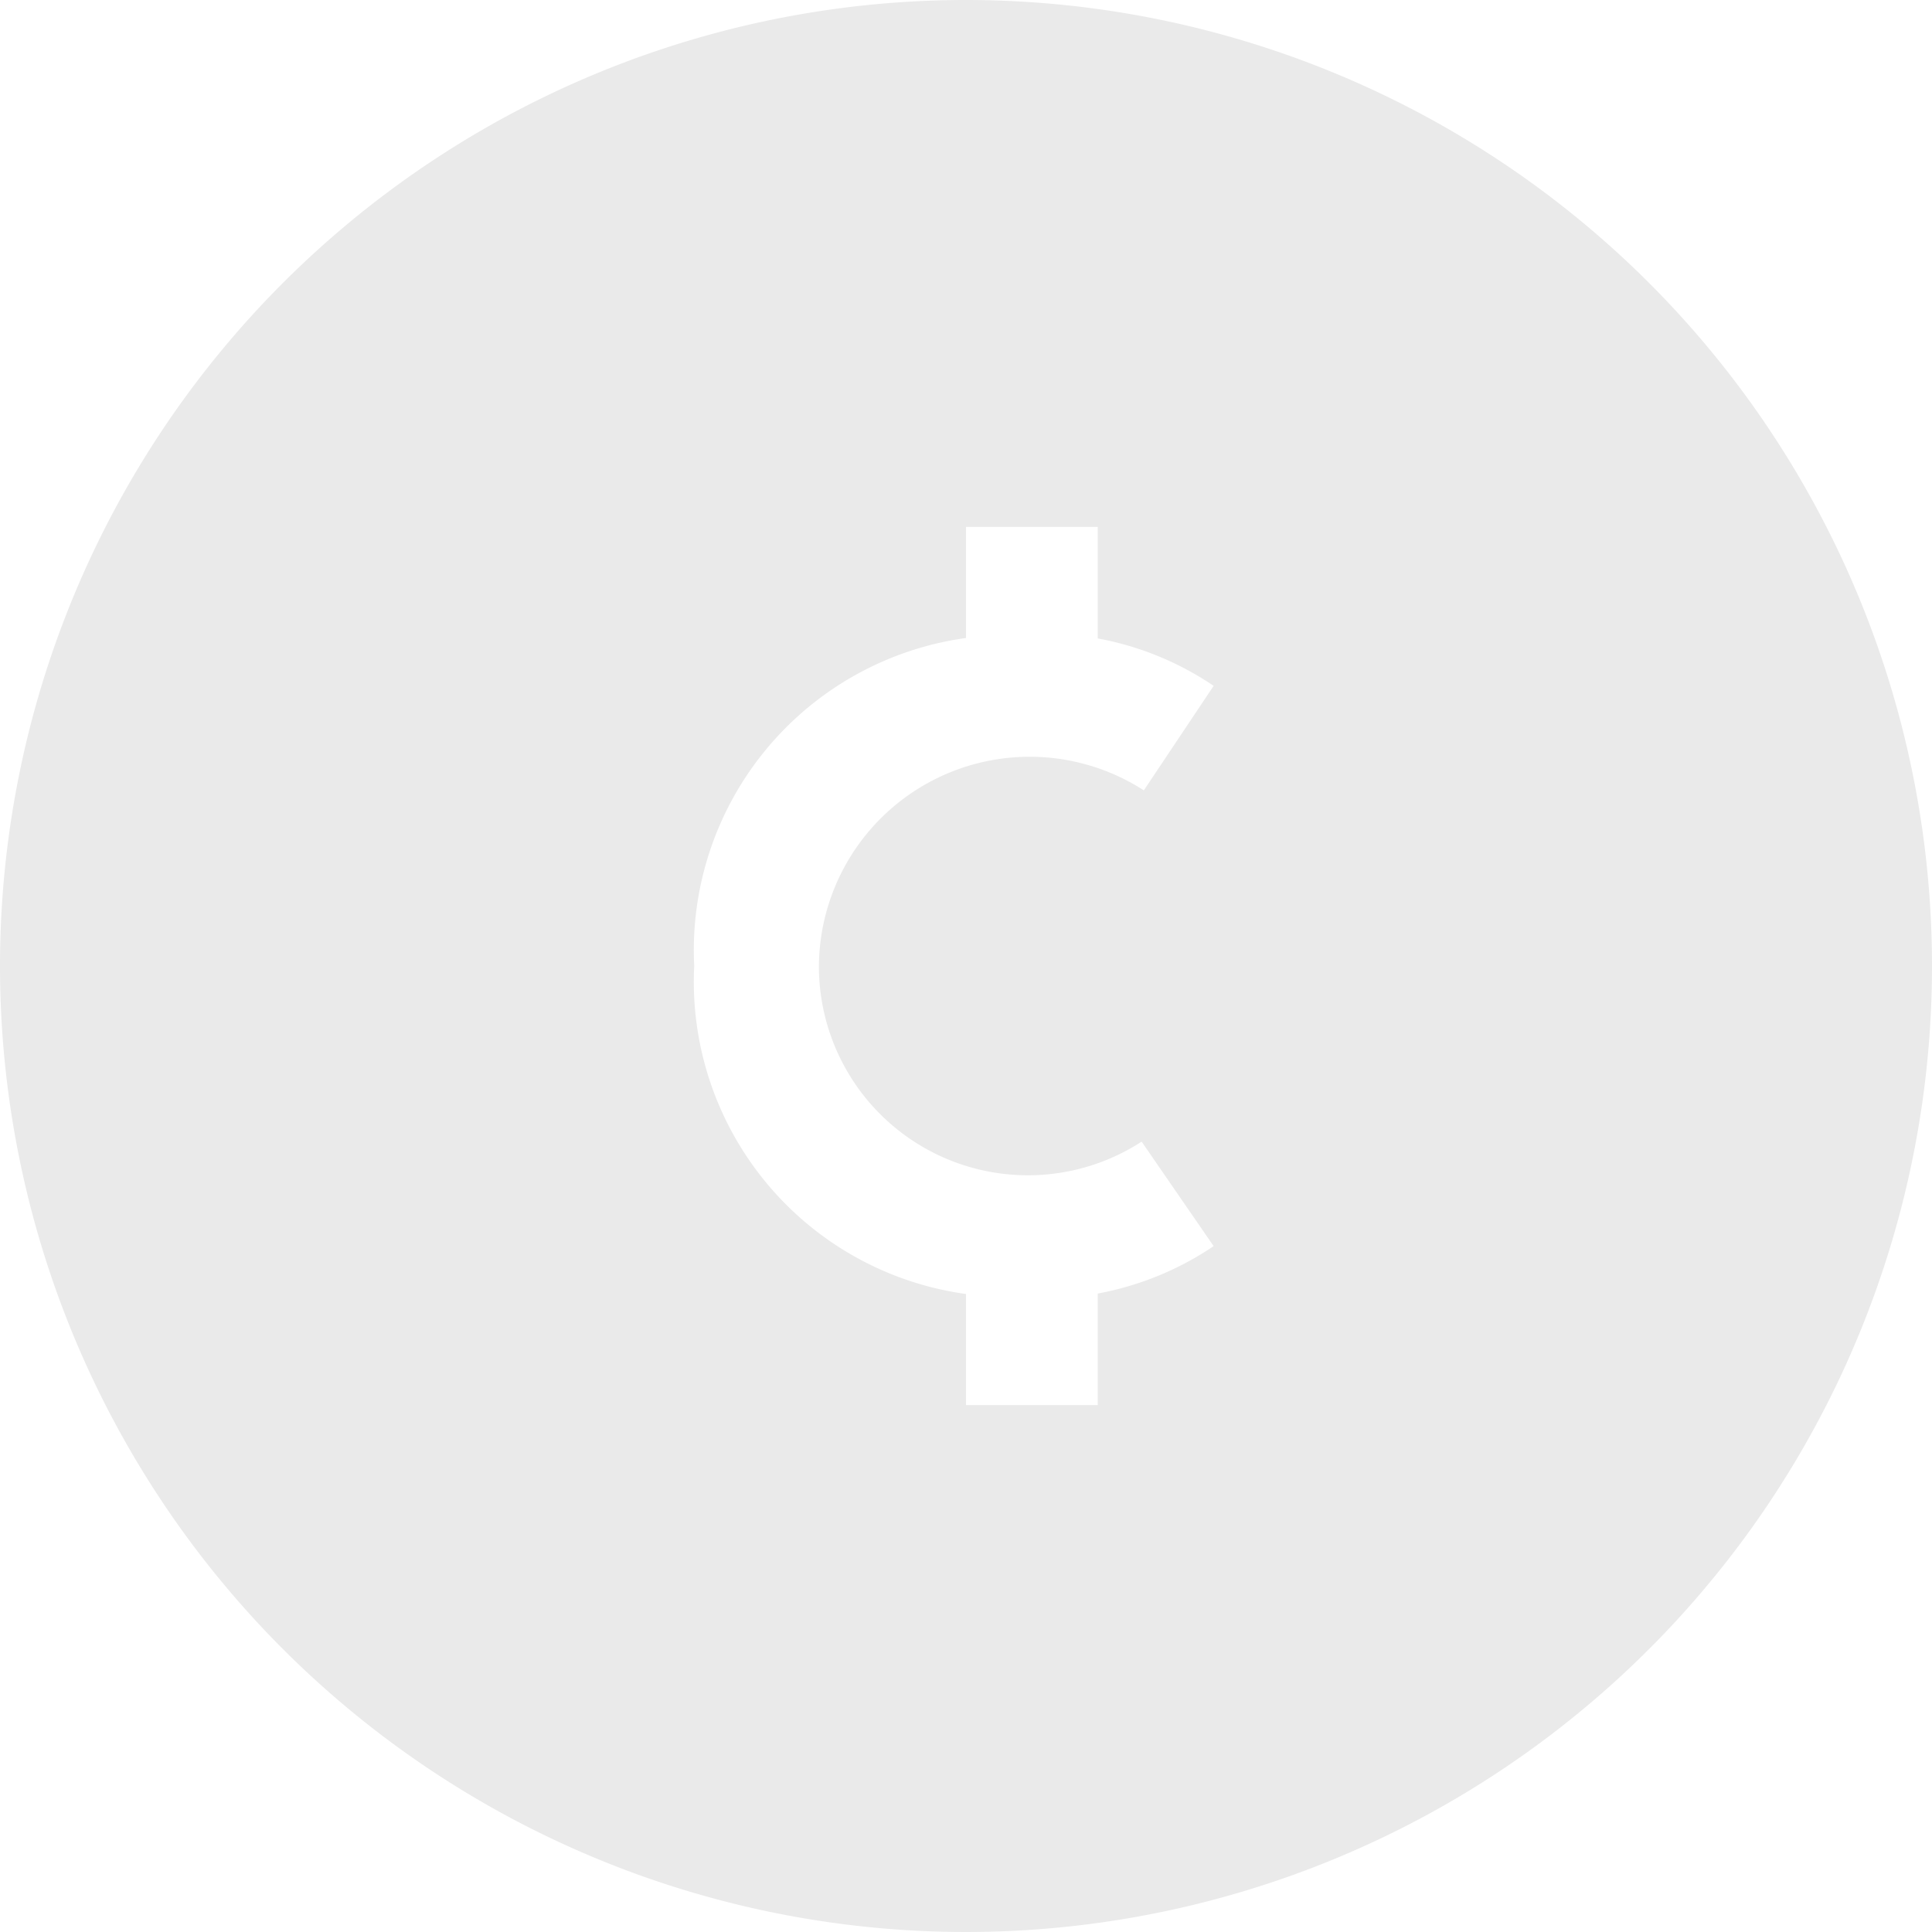 <svg id="budget" xmlns="http://www.w3.org/2000/svg" viewBox="0 0 44 44"><defs><style>.cls-1{fill:#eaeaea;}</style></defs><title>icons_doyleclub_budget</title><path class="cls-1" d="M22,0A22,22,0,1,0,44,22,22,22,0,0,0,22,0Zm3,32H22V29.47A7.18,7.18,0,0,1,15.81,22,7.18,7.18,0,0,1,22,14.53V12h3v2.54a6.93,6.93,0,0,1,2.64,1.08L26.05,18a4.8,4.8,0,0,0-7.4,4A4.76,4.76,0,0,0,26,26l1.64,2.38A7,7,0,0,1,25,29.46V32Z"/></svg>